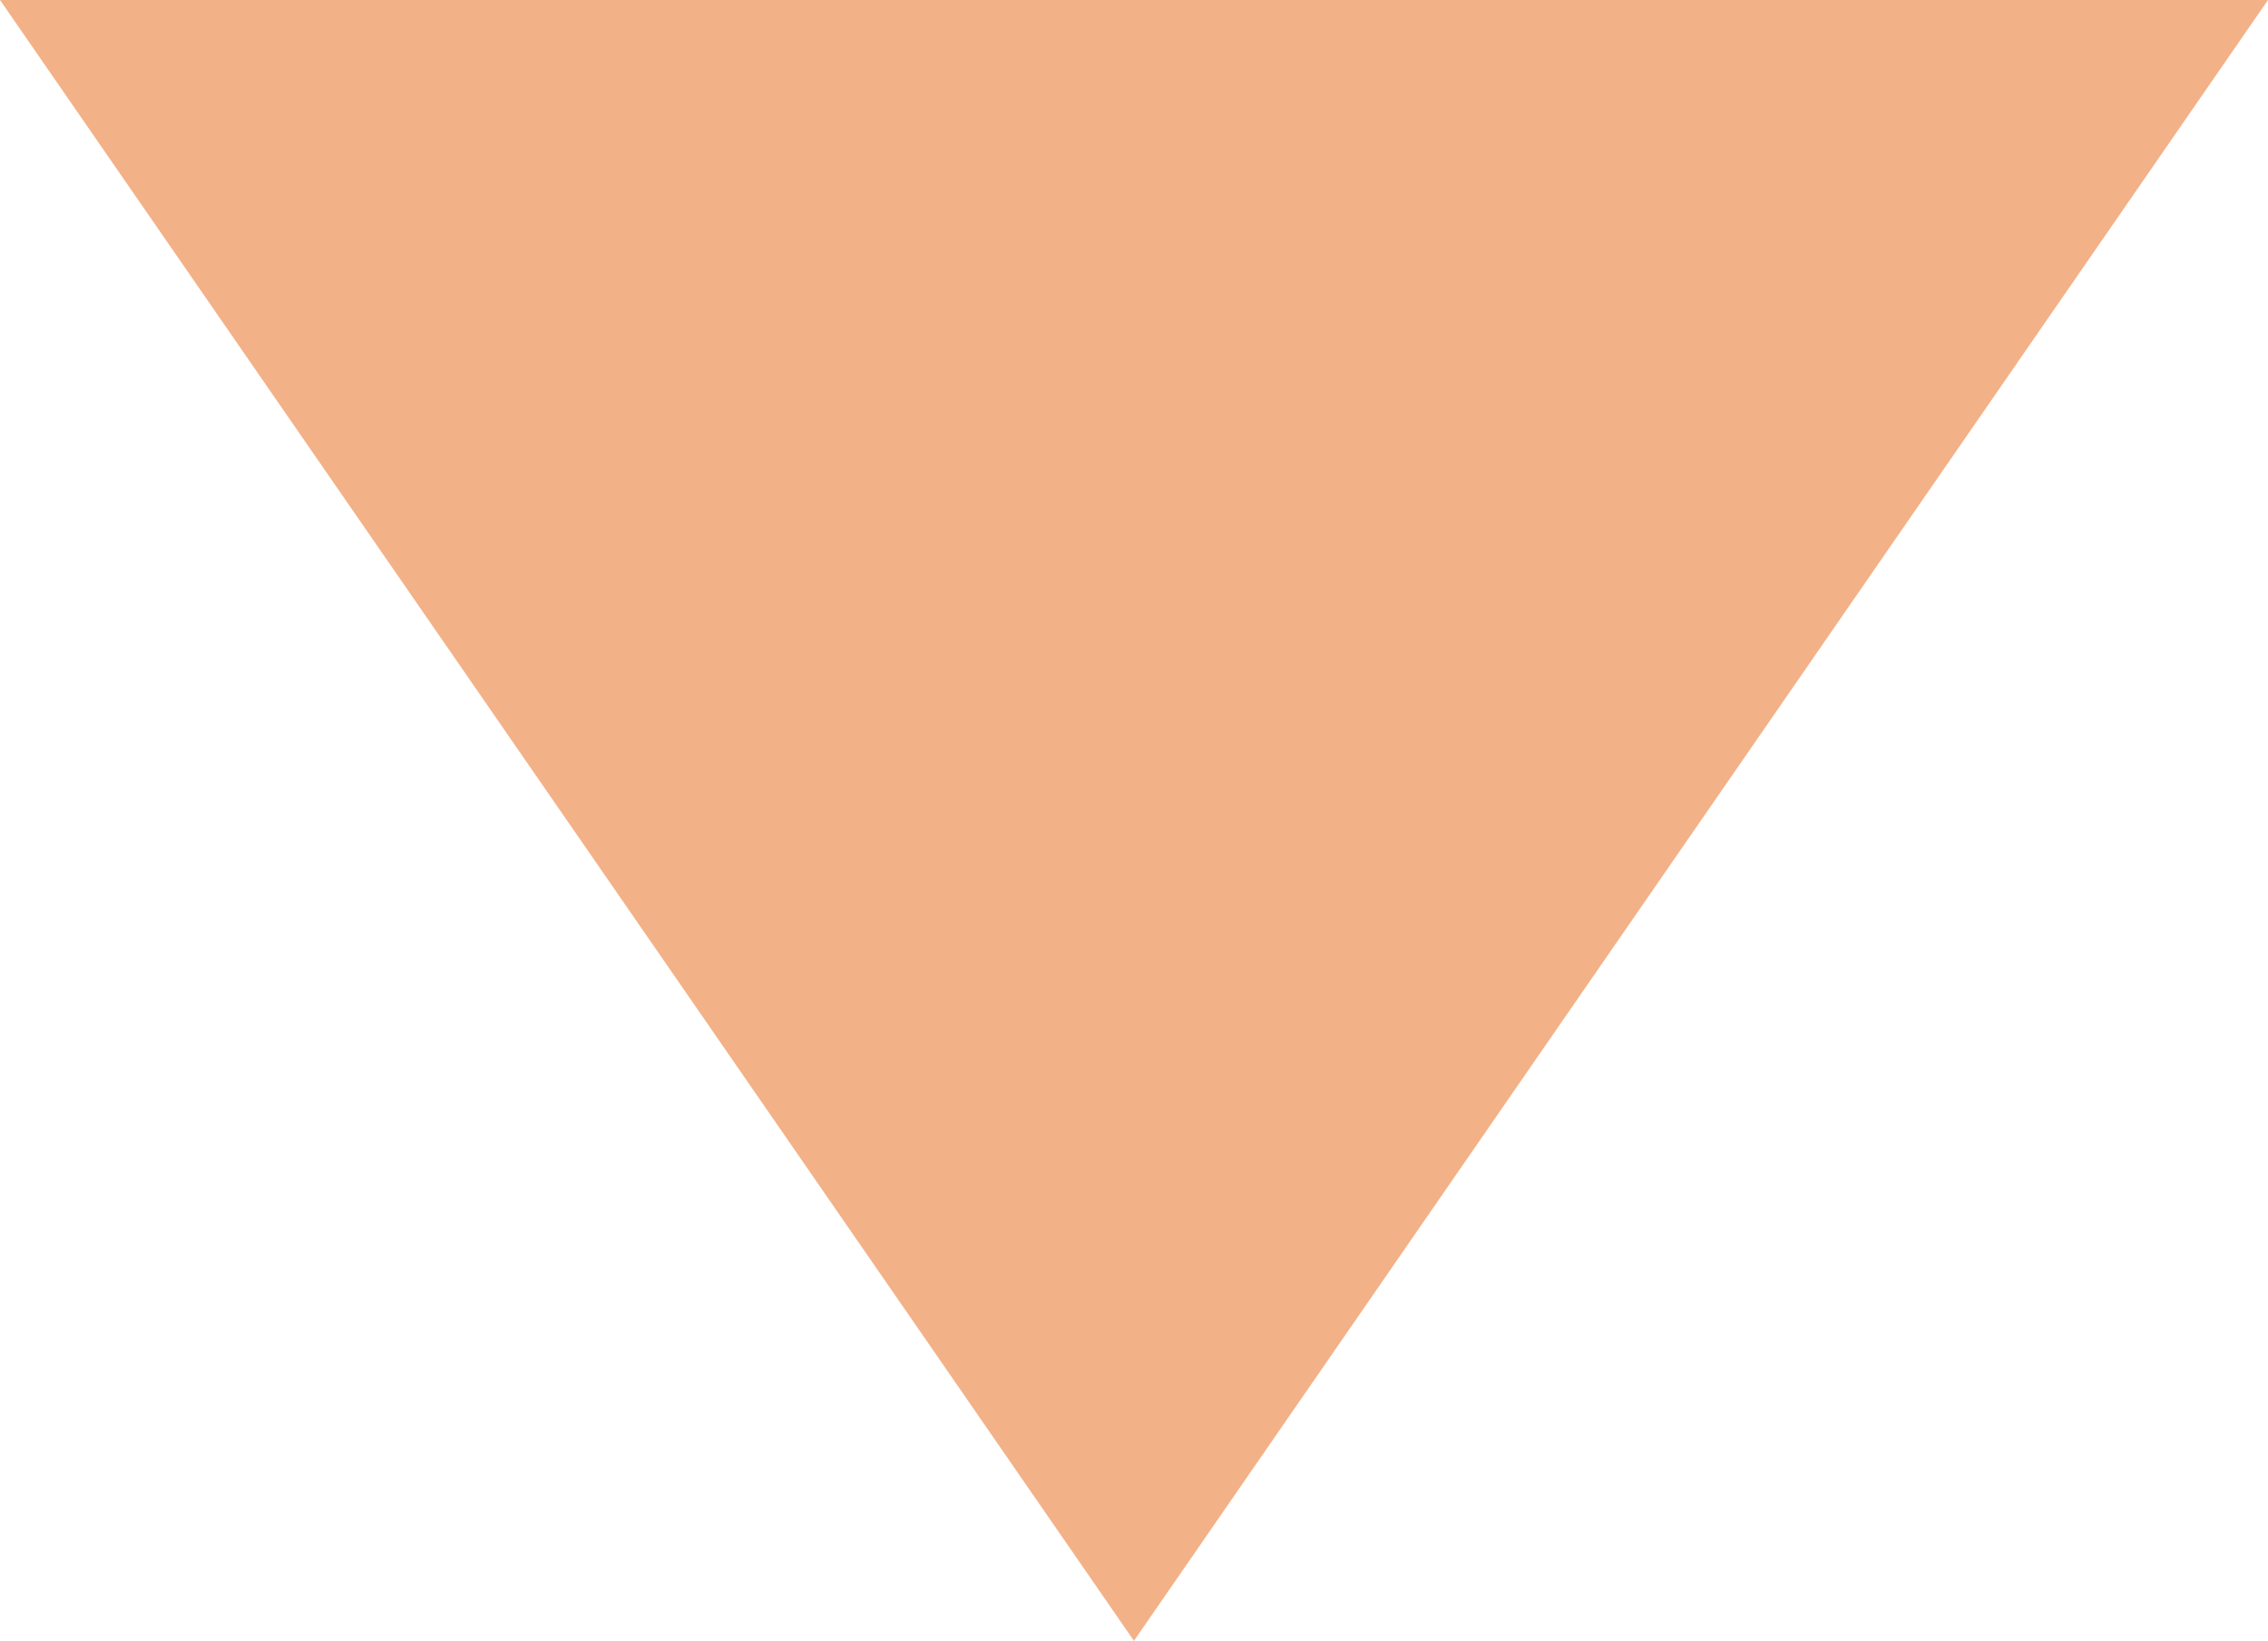 <svg xmlns="http://www.w3.org/2000/svg" width="19.875" height="14.38" viewBox="0 0 19.875 14.38">
  <g id="Group_16394" data-name="Group 16394" transform="translate(0 42.38)">
    <path id="Path_24745" data-name="Path 24745" d="M19.875-42.38,9.937-28,0-42.38Z" fill="#f3b187"/>
  </g>
</svg>
